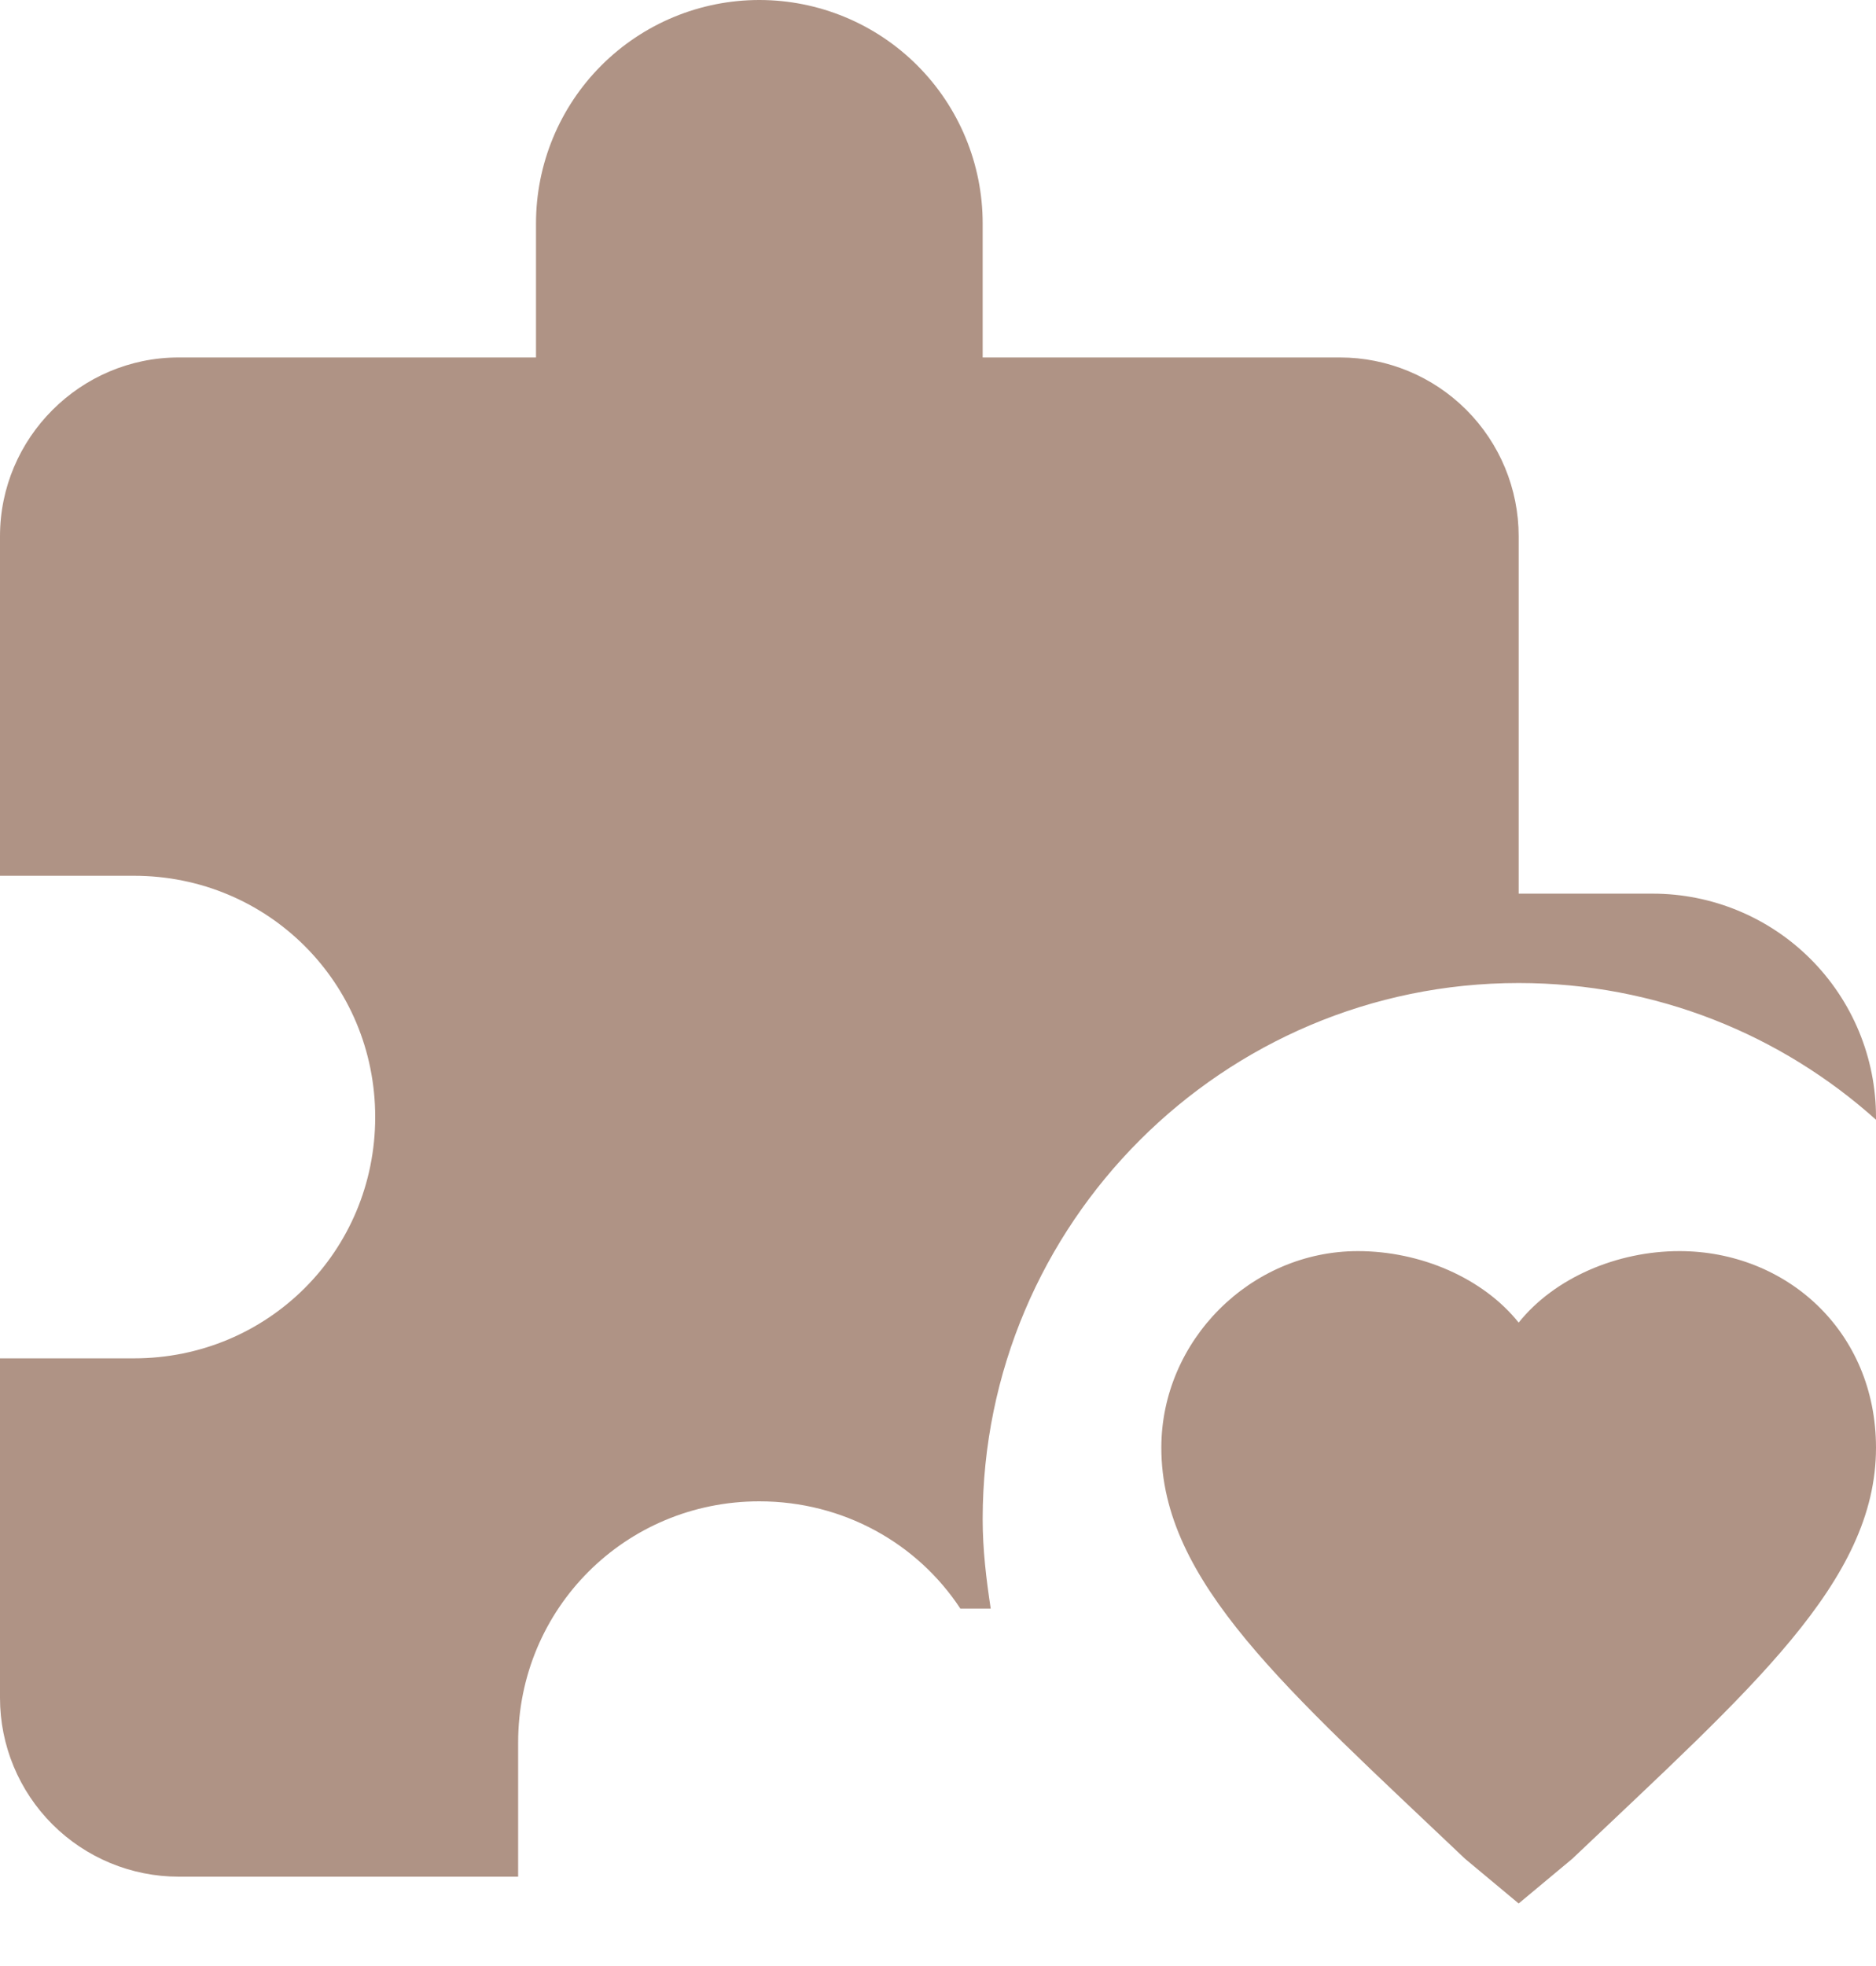 <?xml version="1.0" encoding="UTF-8"?> <svg xmlns="http://www.w3.org/2000/svg" width="21" height="22" viewBox="0 0 21 22" fill="none"><path d="M17 21.3L16.4 20.8C14.4 18.9 13 17.7 13 16.2C13 15 14 14 15.2 14C15.9 14 16.6 14.3 17 14.8C17.4 14.3 18.1 14 18.8 14C20 14 21 14.9 21 16.2C21 17.7 19.6 18.9 17.6 20.8L17 21.3ZM18.5 10H17V6C17 5.47 16.789 4.961 16.414 4.586C16.039 4.211 15.53 4 15 4H11V2.5C11 1.837 10.737 1.201 10.268 0.732C9.799 0.263 9.163 0 8.5 0C7.837 0 7.201 0.263 6.732 0.732C6.263 1.201 6 1.837 6 2.5V4H2C0.9 4 0 4.9 0 6V9.8H1.5C3 9.8 4.2 11 4.2 12.5C4.2 14 3 15.2 1.5 15.2H0V19C0 19.53 0.211 20.039 0.586 20.414C0.961 20.789 1.47 21 2 21H5.8V19.5C5.8 18 7 16.8 8.5 16.8C9.44 16.8 10.27 17.27 10.75 18H11.09C11.04 17.67 11 17.34 11 17C11 13.69 13.69 11 17 11C18.54 11 19.94 11.58 21 12.53V12.5C21 11.837 20.737 11.201 20.268 10.732C19.799 10.263 19.163 10 18.5 10Z" fill="#AF9385"></path></svg> 